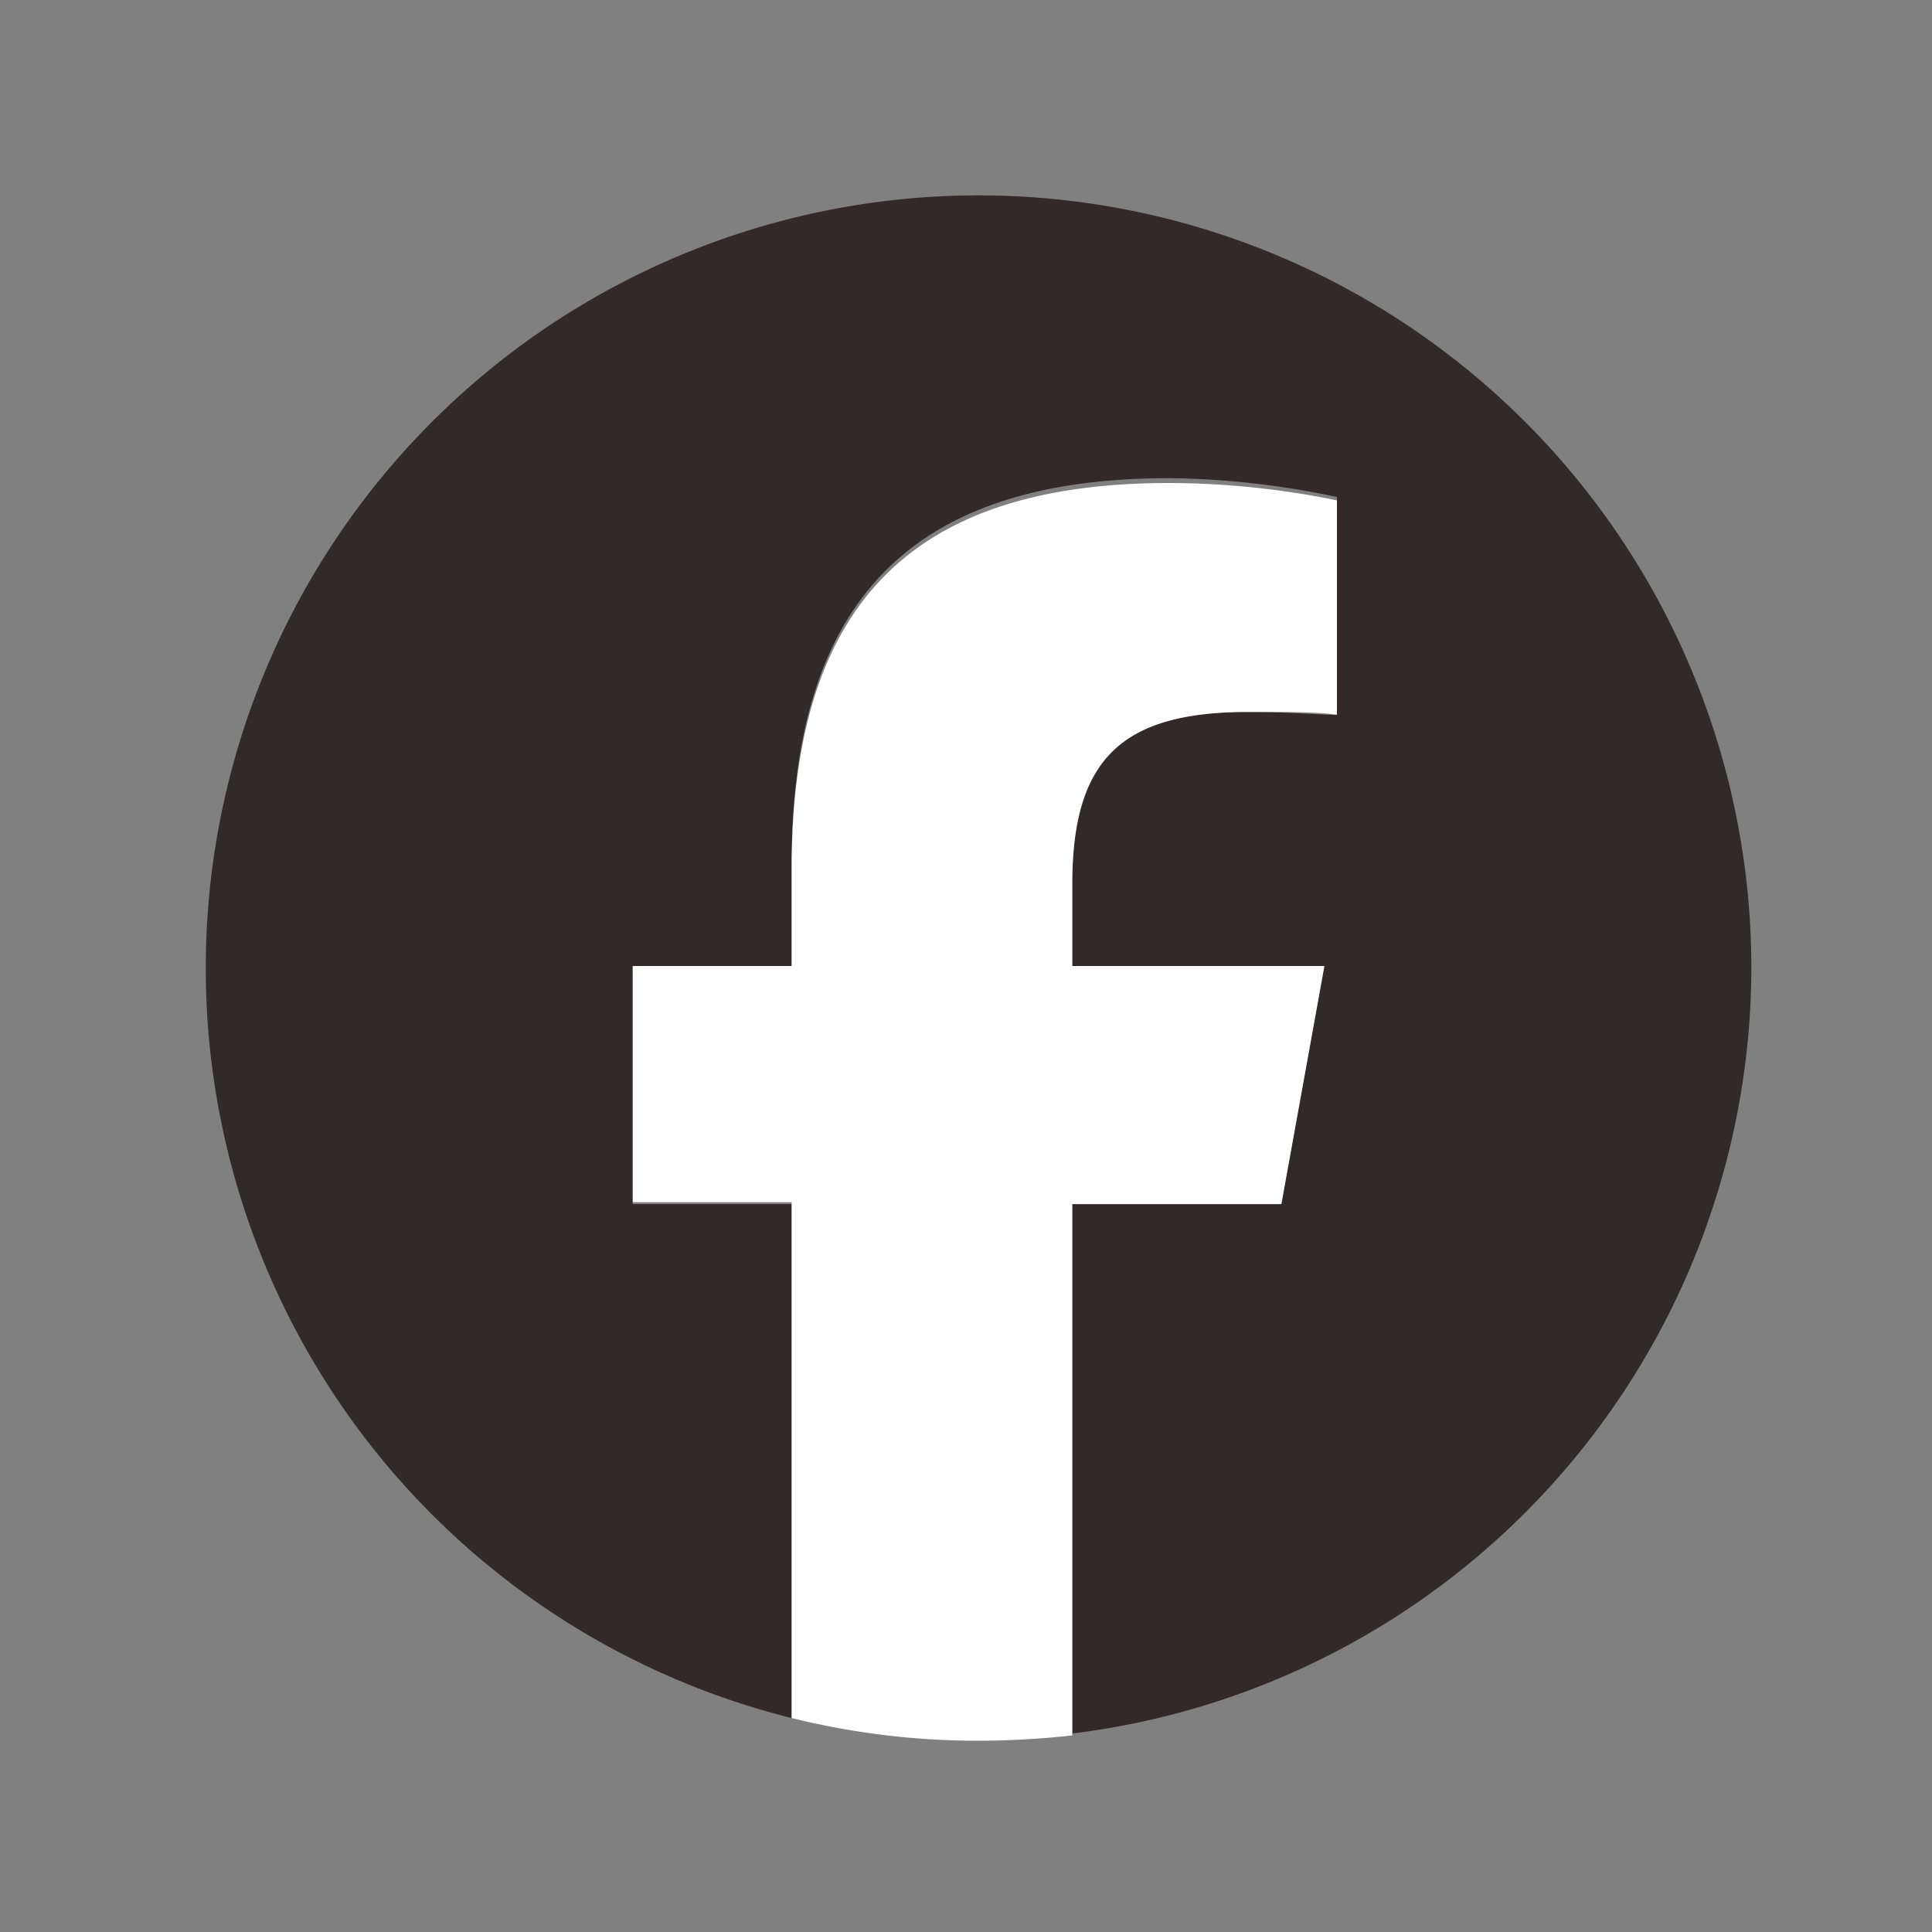 <svg xmlns="http://www.w3.org/2000/svg" width="40" height="40" viewBox="0 0 40 40"><rect x="0" y="0" width="40" height="40" fill="#808080" stroke="none"/><defs><style>.a{fill:#322a28;}.b{fill:#fff;}</style></defs><path class="a" d="M36.26,20A16,16,0,1,0,16.39,35.57V24.93H13.1V20h3.29v-2.1c0-5.45,2.47-8,7.82-8a17.48,17.48,0,0,1,3.47.39V14.8c-.37,0-1-.06-1.84-.06-2.63,0-3.64,1-3.64,3.57V20h5.22l-.89,4.89H22.2v11A16,16,0,0,0,36.26,20Z"/><path class="b" d="M26.53,24.93,27.42,20H22.2V18.31c0-2.58,1-3.57,3.64-3.57.81,0,1.47,0,1.84.06V10.36A17.48,17.48,0,0,0,24.21,10c-5.35,0-7.82,2.52-7.82,8V20H13.1v4.89h3.29V35.57a16,16,0,0,0,3.87.47,17.73,17.73,0,0,0,1.94-.11v-11Z"/></svg>